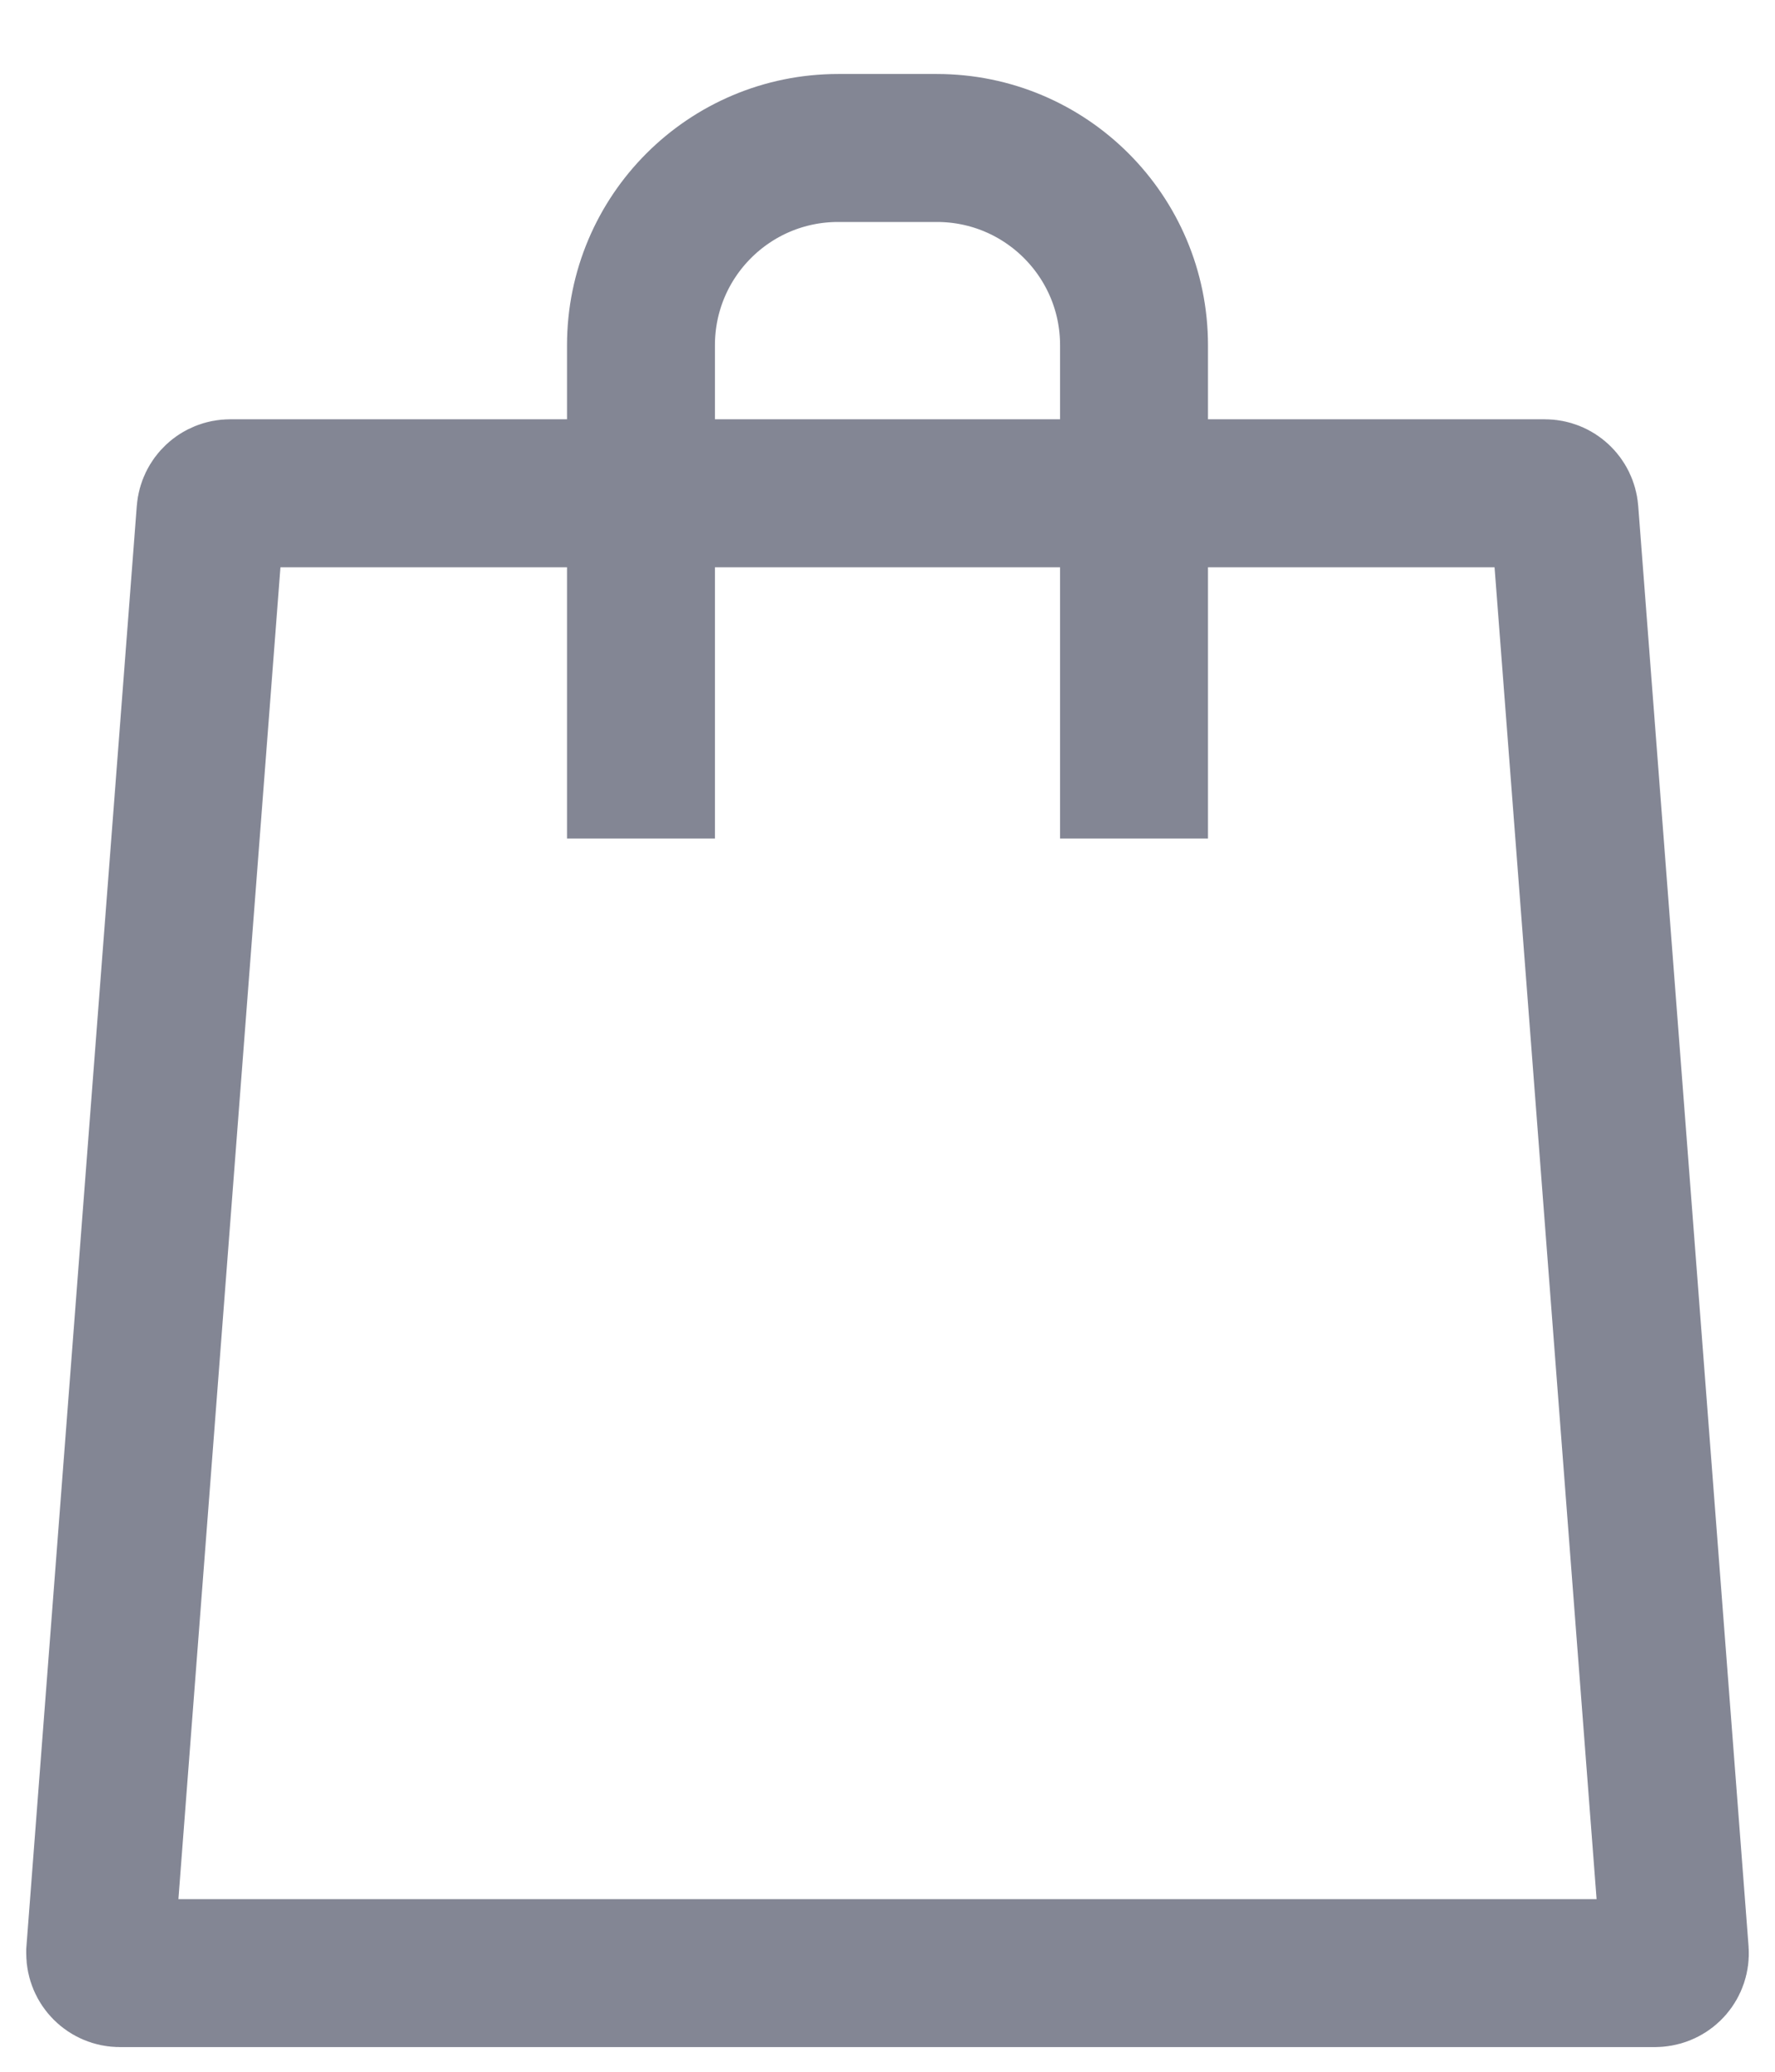<?xml version="1.0" encoding="UTF-8"?>
<svg width="18px" height="21px" viewBox="0 0 18 21" version="1.1" xmlns="http://www.w3.org/2000/svg" xmlns:xlink="http://www.w3.org/1999/xlink">
    <title>064D6813-AD3E-41C3-8497-AC4EB7E275AD</title>
    <g id="0.Homepage" stroke="none" stroke-width="1" fill="none" fill-rule="evenodd">
        <g id="WEB-0.Home1_Before-Login-1" transform="translate(-1343, -25)" stroke="#838694" stroke-width="1.5">
            <g id="cart" transform="translate(1344, 26)">
                <path d="M0.715,3.516 L15.315,4.635 C15.419,4.643 15.5,4.729 15.5,4.834 L15.5,18.166 C15.5,18.271 15.419,18.357 15.315,18.365 L0.715,19.484 C0.605,19.492 0.509,19.41 0.501,19.299 C0.5,19.294 0.5,19.289 0.5,19.284 L0.5,3.716 C0.5,3.605 0.59,3.516 0.7,3.516 C0.705,3.516 0.71,3.516 0.715,3.516 Z" id="Rectangle" transform="translate(8, 11.5) rotate(-90) translate(-8, -11.5) "></path>
                <path d="M4.5,1.5 L9.5,1.5 C10.605,1.5 11.5,2.395 11.5,3.5 L11.5,4.5 C11.5,5.605 10.605,6.5 9.5,6.5 L4.5,6.5 L4.5,6.5" id="Rectangle" transform="translate(8, 4) rotate(-90) translate(-8, -4) "></path>
            </g>
        </g>
    </g>
</svg>